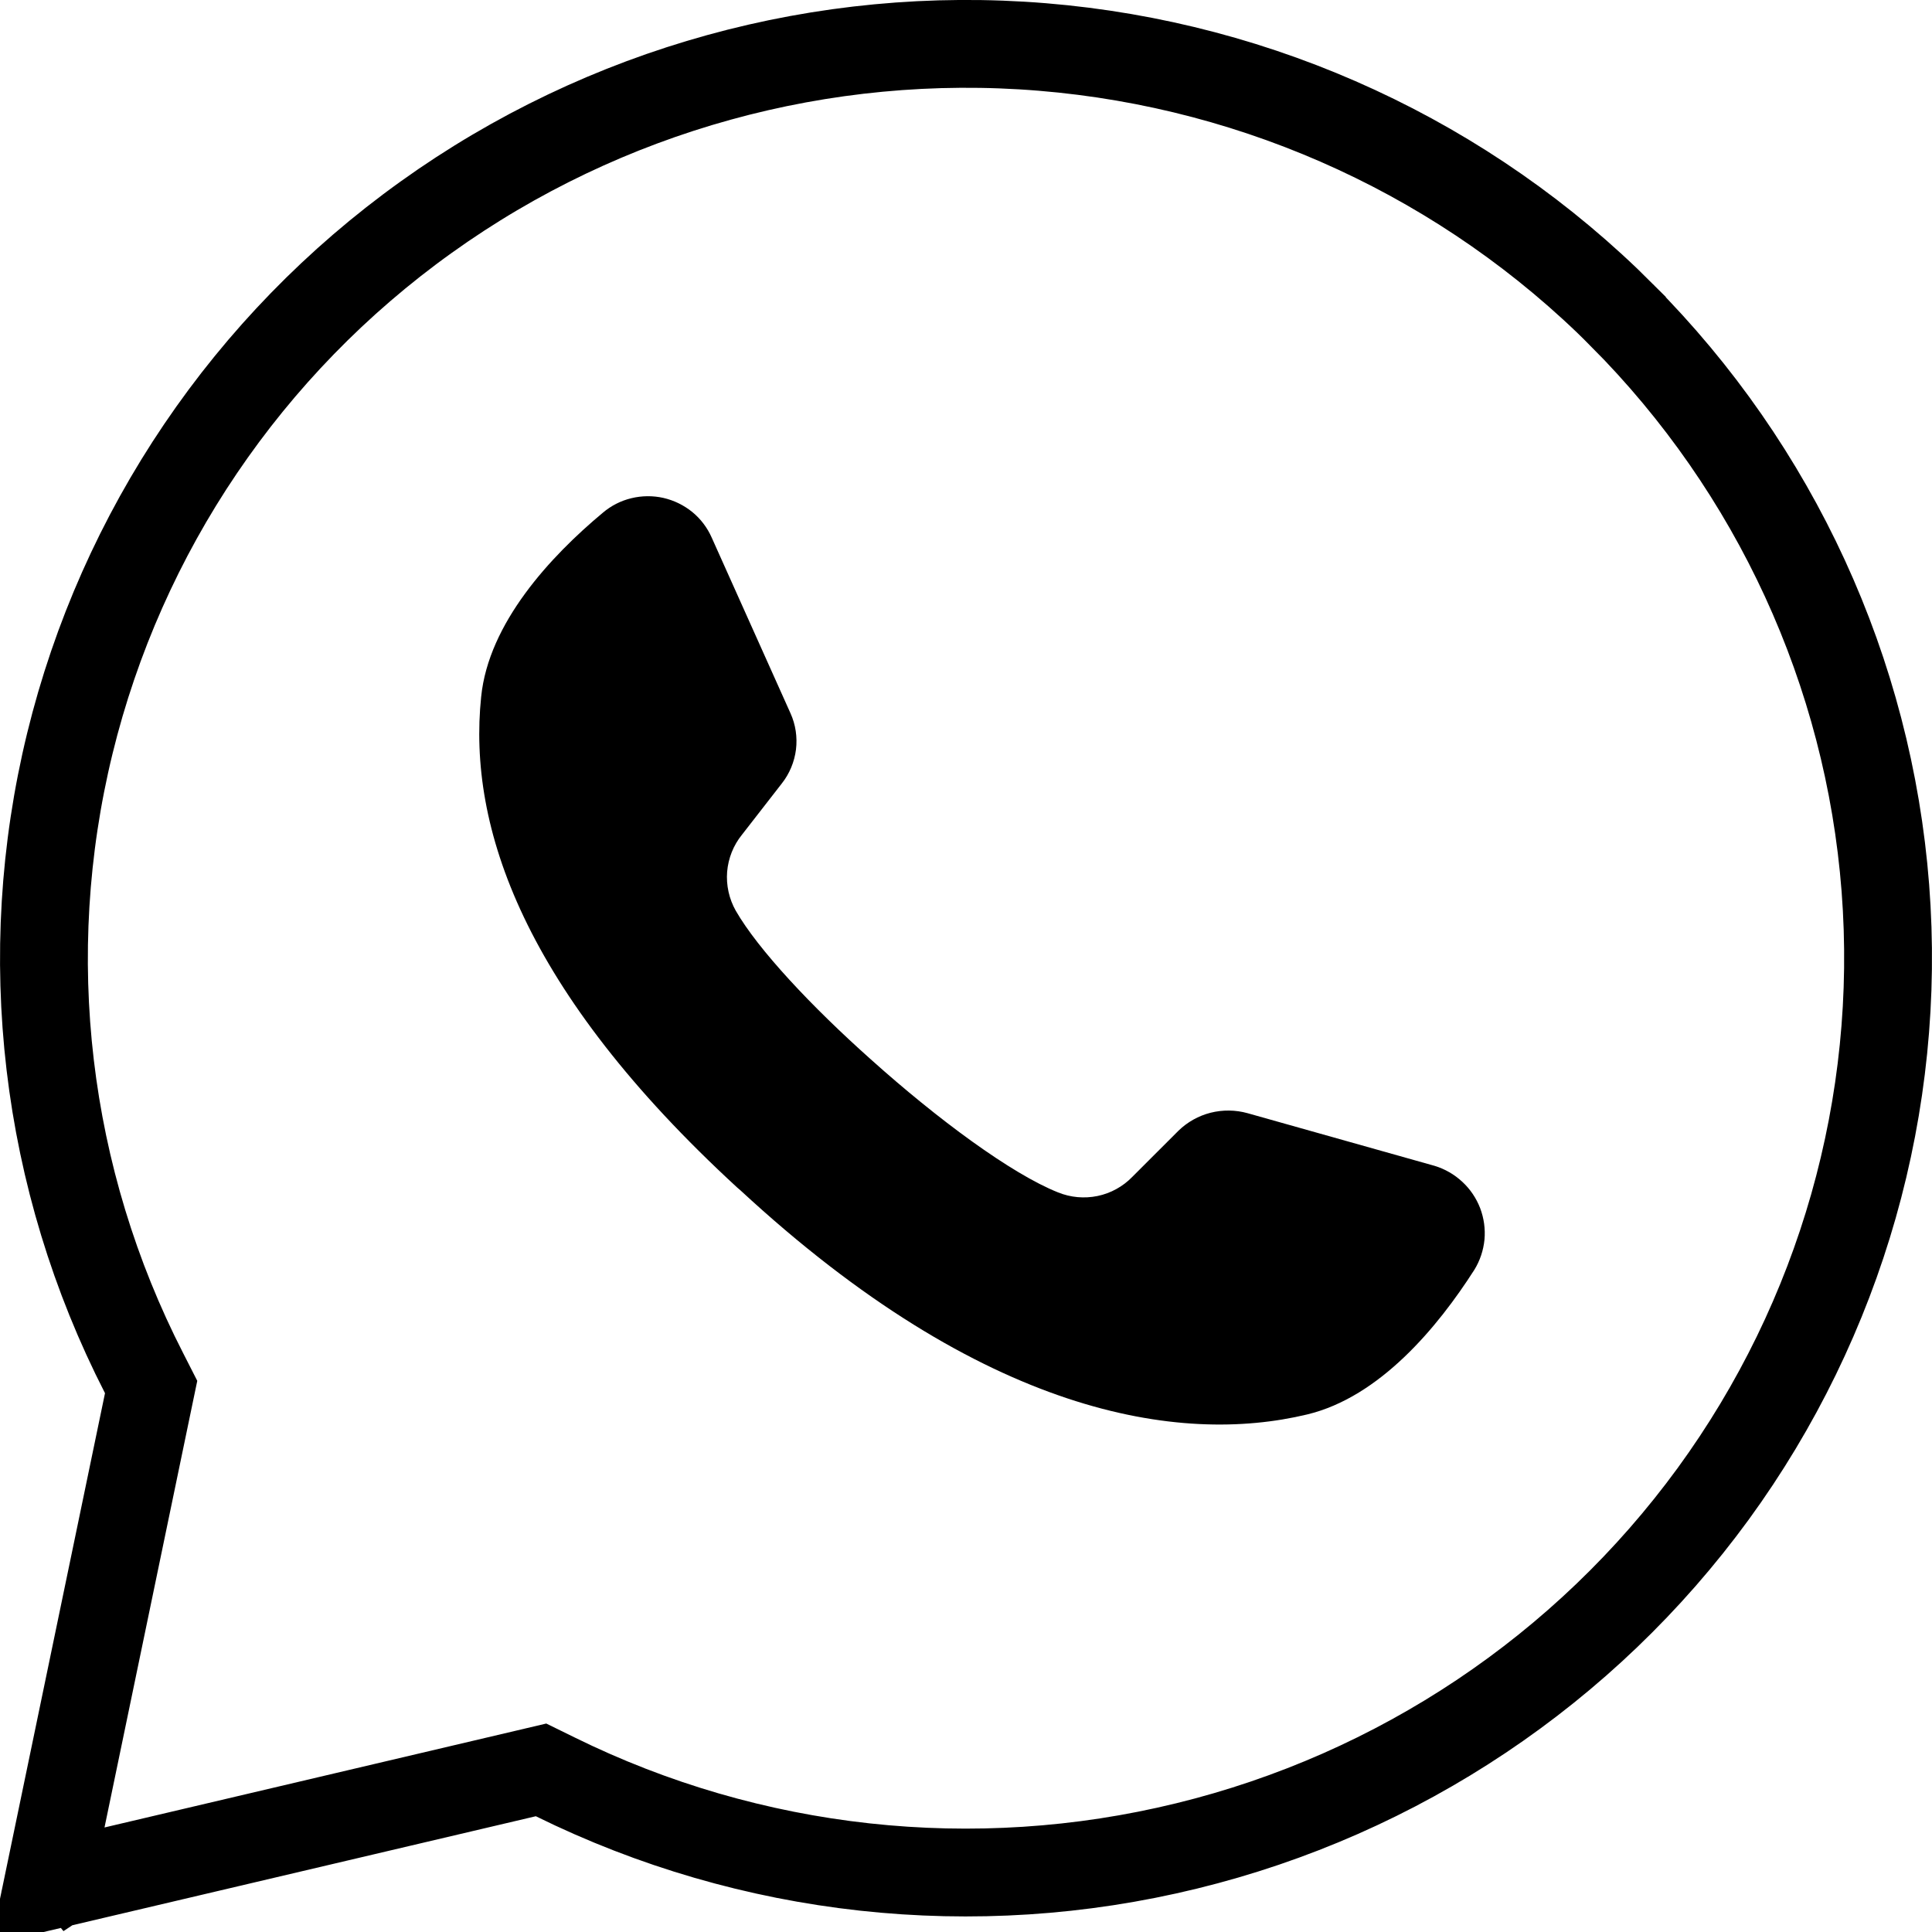 <?xml version="1.0" encoding="UTF-8"?> <svg xmlns="http://www.w3.org/2000/svg" width="22" height="22" viewBox="0 0 22 22" fill="none"><g clip-path="url(#clip0_5319_1178)"><path d="M0.441 21.577H0.442H0.441ZM0.506 21.534L0.447 21.573L0.448 21.572L0.506 21.533V21.534ZM4.853 2.473C6.883 1.018 9.372 0.33 11.869 0.535C14.366 0.74 16.707 1.823 18.469 3.588V3.589C20.216 5.343 21.279 7.654 21.469 10.111C21.659 12.569 20.964 15.013 19.508 17.011C18.051 19.008 15.927 20.43 13.512 21.02C11.097 21.611 8.549 21.331 6.322 20.233L6.161 20.154L5.987 20.195L0.541 21.476L1.685 15.967L1.721 15.794L1.641 15.637C0.506 13.423 0.206 10.88 0.795 8.467C1.384 6.054 2.822 3.927 4.853 2.473Z" stroke="black"></path><path d="M16.789 14.459C16.372 15.111 15.712 15.909 14.883 16.107C13.431 16.455 11.203 16.119 8.431 13.554L8.396 13.524C5.958 11.282 5.325 9.415 5.479 7.935C5.563 7.095 6.269 6.335 6.864 5.839C6.958 5.759 7.069 5.702 7.19 5.673C7.31 5.644 7.435 5.643 7.555 5.67C7.676 5.698 7.788 5.753 7.884 5.831C7.979 5.909 8.054 6.008 8.104 6.121L9.001 8.121C9.06 8.251 9.081 8.394 9.064 8.535C9.046 8.676 8.991 8.809 8.903 8.921L8.449 9.505C8.351 9.626 8.293 9.773 8.28 9.927C8.268 10.081 8.302 10.235 8.378 10.37C8.632 10.812 9.241 11.462 9.917 12.064C10.675 12.744 11.516 13.366 12.048 13.578C12.191 13.636 12.347 13.65 12.498 13.619C12.648 13.588 12.786 13.512 12.893 13.402L13.419 12.876C13.521 12.777 13.647 12.706 13.785 12.671C13.924 12.636 14.069 12.638 14.206 12.676L16.337 13.276C16.455 13.312 16.562 13.374 16.652 13.458C16.742 13.541 16.811 13.644 16.855 13.758C16.898 13.872 16.915 13.994 16.904 14.116C16.892 14.237 16.853 14.355 16.789 14.459Z" fill="black"></path></g><defs><clipPath id="clip0_5319_1178"><rect width="22" height="22" fill="white"></rect></clipPath></defs></svg> 